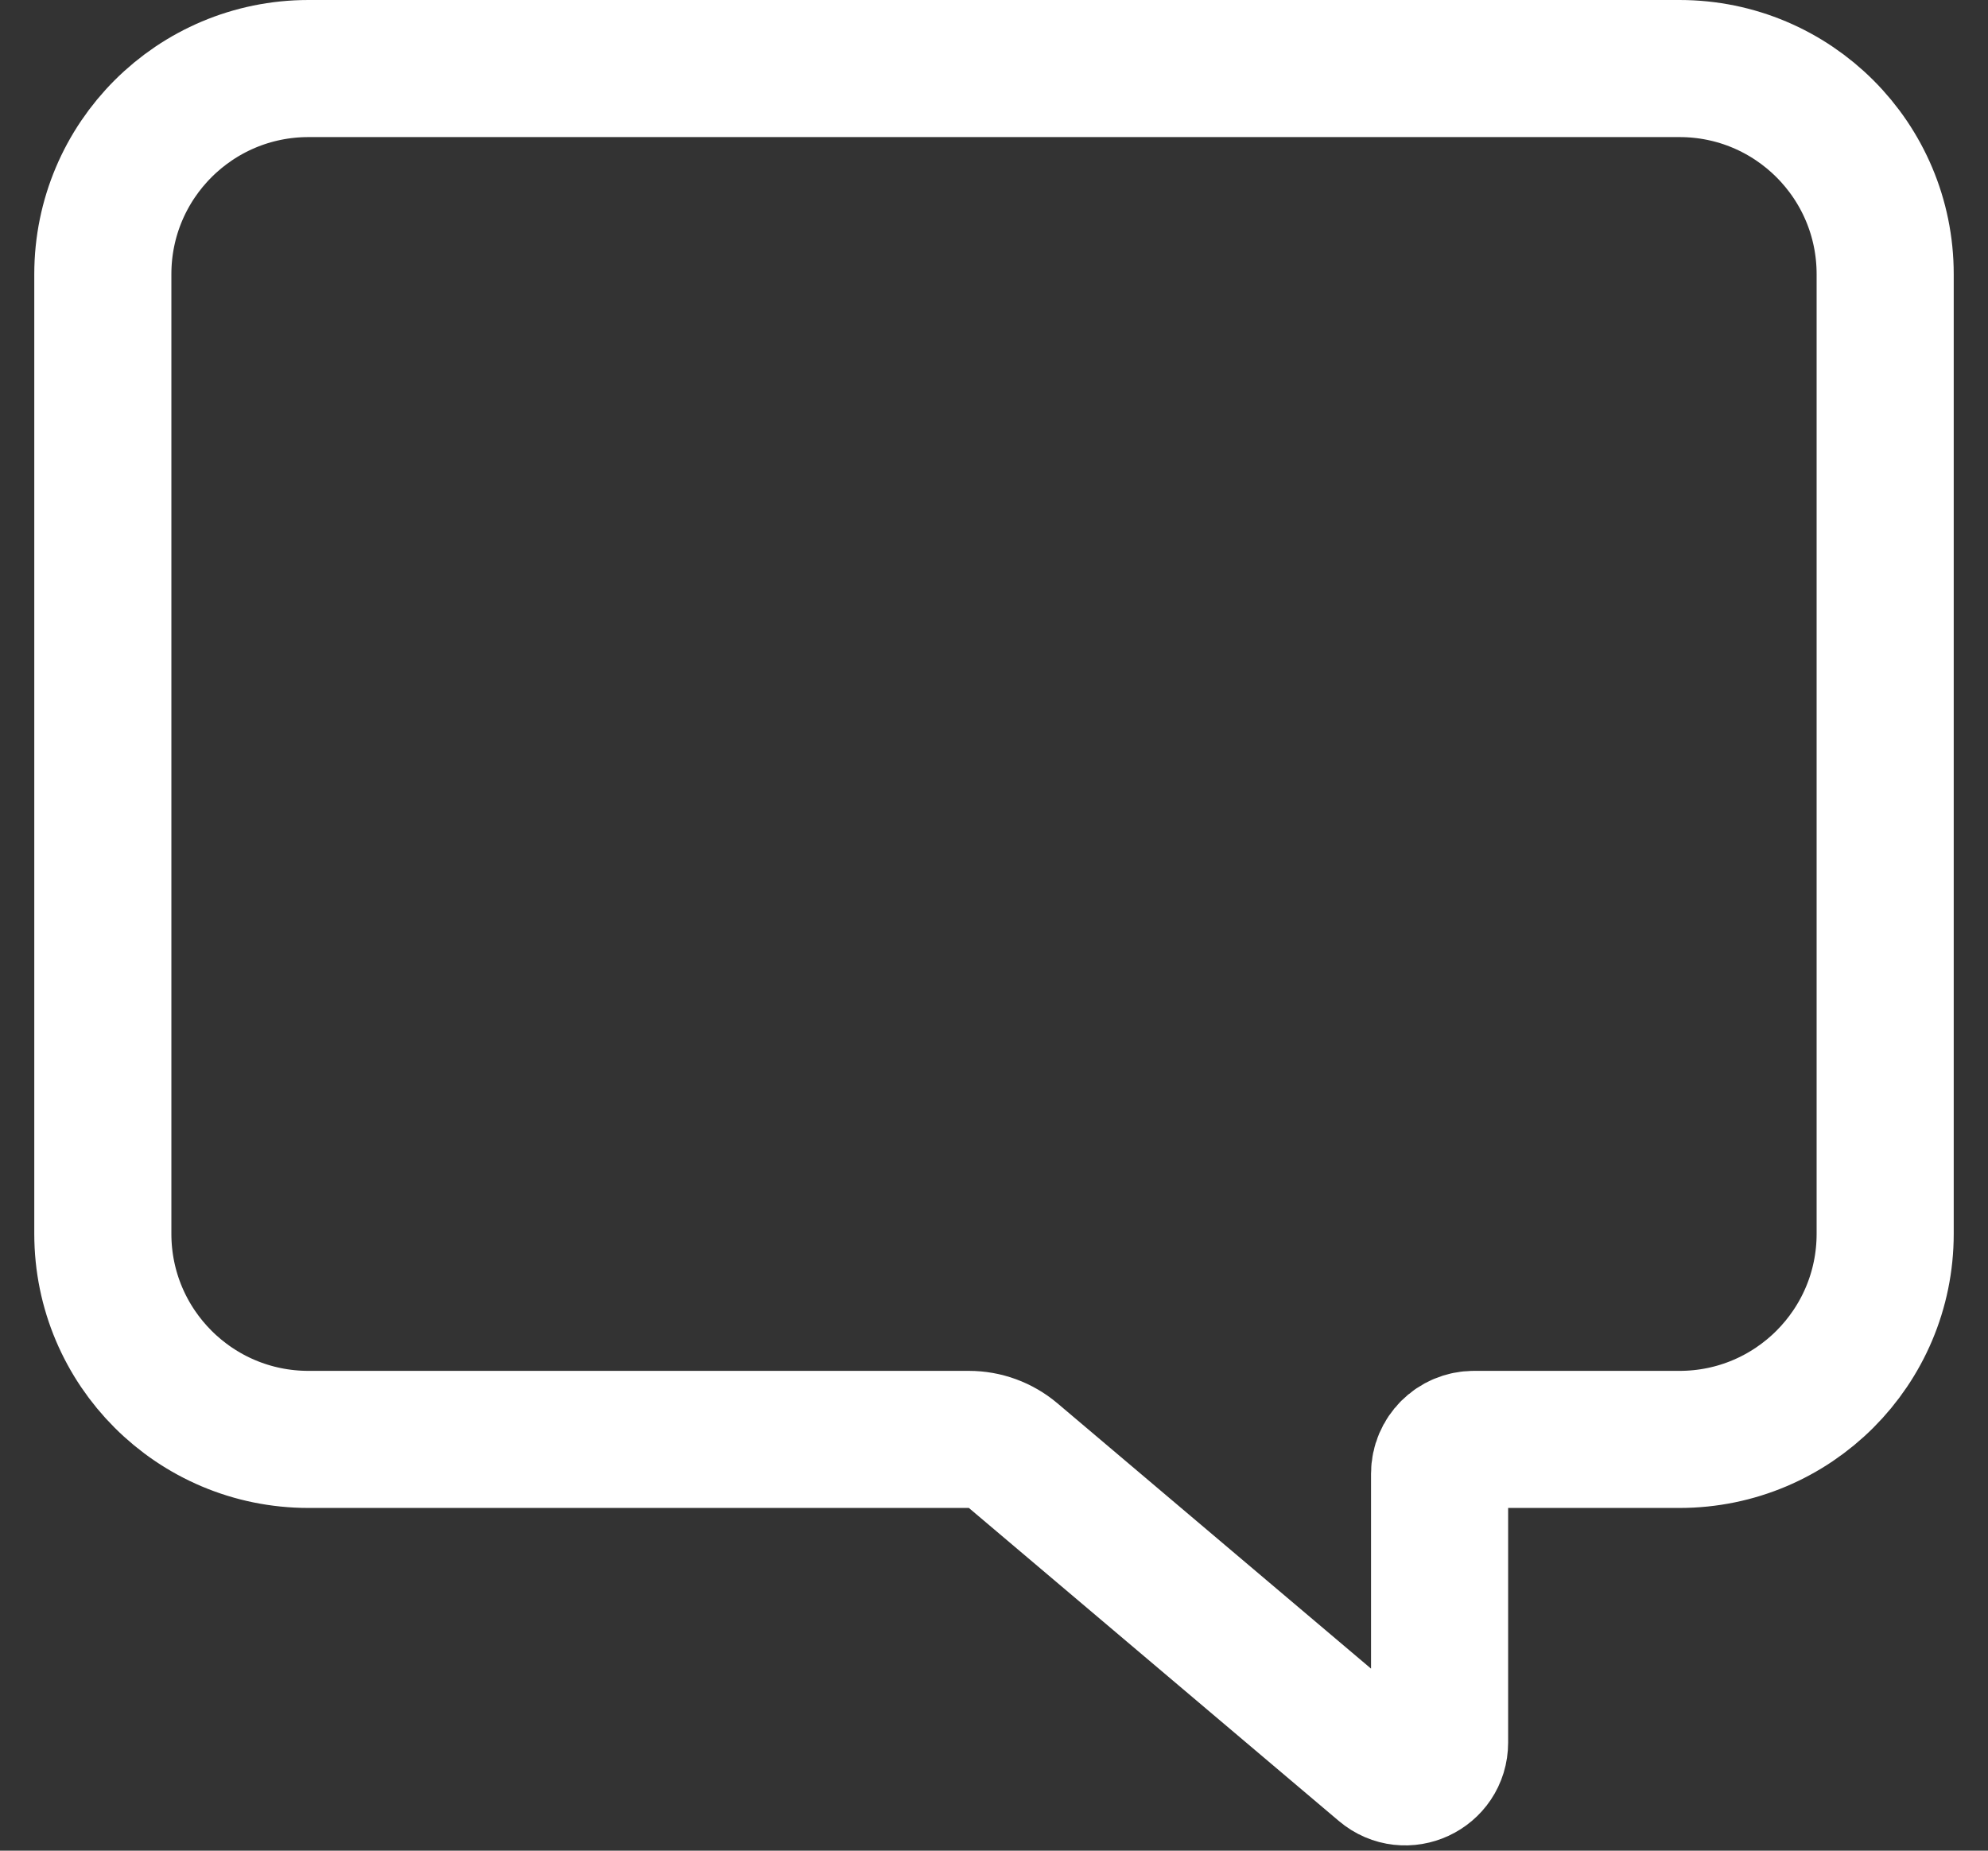 <svg width="29" height="27" viewBox="0 0 29 27" fill="none" xmlns="http://www.w3.org/2000/svg">
<rect x="0" y="0" width="29" height="27" fill="#333333" stroke="none"/>
<path d="M1.5 4C1.5 2.343 2.843 1 4.5 1H24.5C26.157 1 27.5 2.343 27.5 4V18C27.5 19.657 26.157 21 24.5 21H21.5C21.224 21 21 21.224 21 21.5V25.422C21 25.848 20.502 26.079 20.177 25.804L14.78 21.237C14.599 21.084 14.37 21 14.134 21H4.5C2.843 21 1.5 19.657 1.5 18V4Z" stroke="white" stroke-width="2"/>
</svg>
